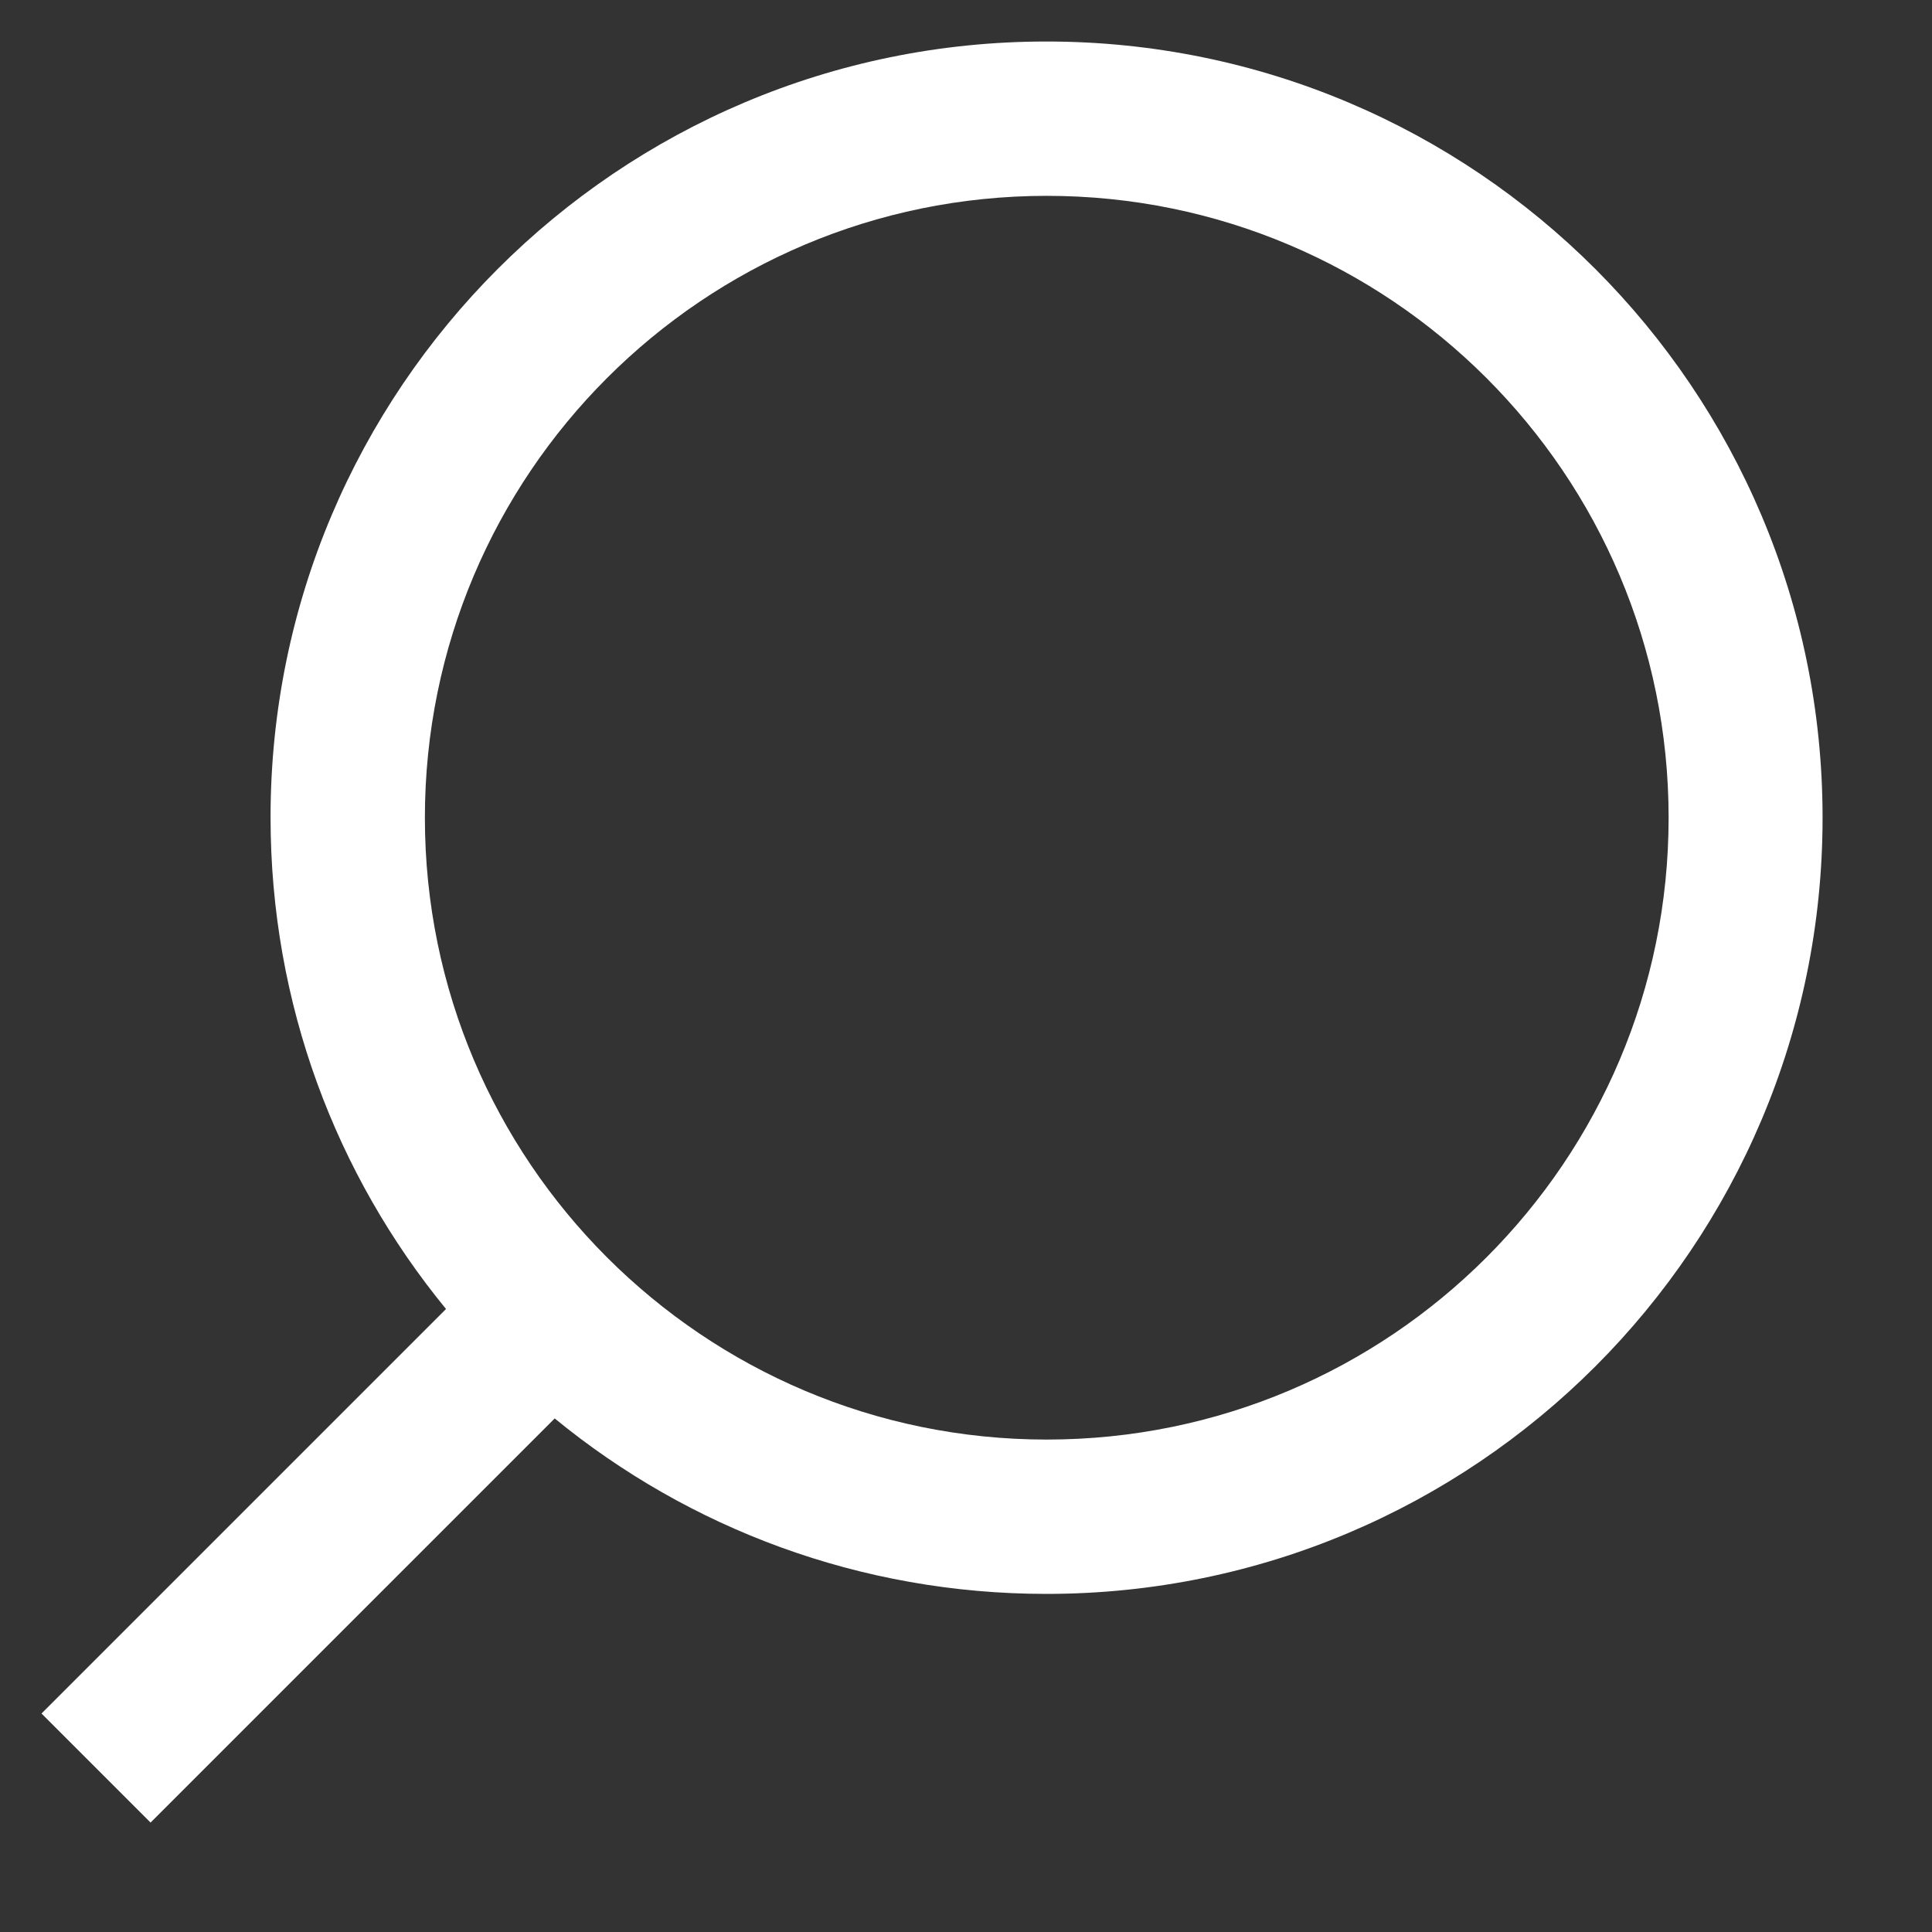 <?xml version="1.0" encoding="utf-8"?>
<!-- Generator: Adobe Illustrator 22.0.1, SVG Export Plug-In . SVG Version: 6.00 Build 0)  -->
<svg version="1.1" xmlns="http://www.w3.org/2000/svg" xmlns:xlink="http://www.w3.org/1999/xlink" x="0px" y="0px"
	 viewBox="0 0 512 512" style="enable-background:new 0 0 512 512;" xml:space="preserve">
<rect x="0" y="0" width="512" height="512" fill="#333333" stroke="none"/>
<style type="text/css">
	.st0{fill:#FFFFFF;}
	.st1{display:none;}
	.st2{display:inline;fill:none;stroke:#FFFFFF;stroke-width:40;stroke-miterlimit:10;}
</style>
<g id="Layer_1">
	<g>
		<path class="st0" d="M11,454.1L39.9,483L147,375.9c35.5,29.1,80.9,46.5,130.3,46.5c113.6,0,205.7-92.1,205.7-205.7
			S390.9,11,277.3,11C163.8,11,71.7,103.1,71.7,216.6c0,49.5,17.4,94.8,46.5,130.3L11,454.1L11,454.1z M442.2,216.7
			c0,91-73.8,164.8-164.8,164.8s-164.8-73.8-164.8-164.8S186.4,51.9,277.4,51.9S442.2,125.7,442.2,216.7L442.2,216.7z"/>
	</g>
</g>
<g id="Layer_2" class="st1">
	<line class="st2" x1="42.1" y1="459" x2="458.3" y2="42.7"/>
	<line class="st2" x1="458.3" y1="459" x2="42.1" y2="42.7"/>
</g>
</svg>
